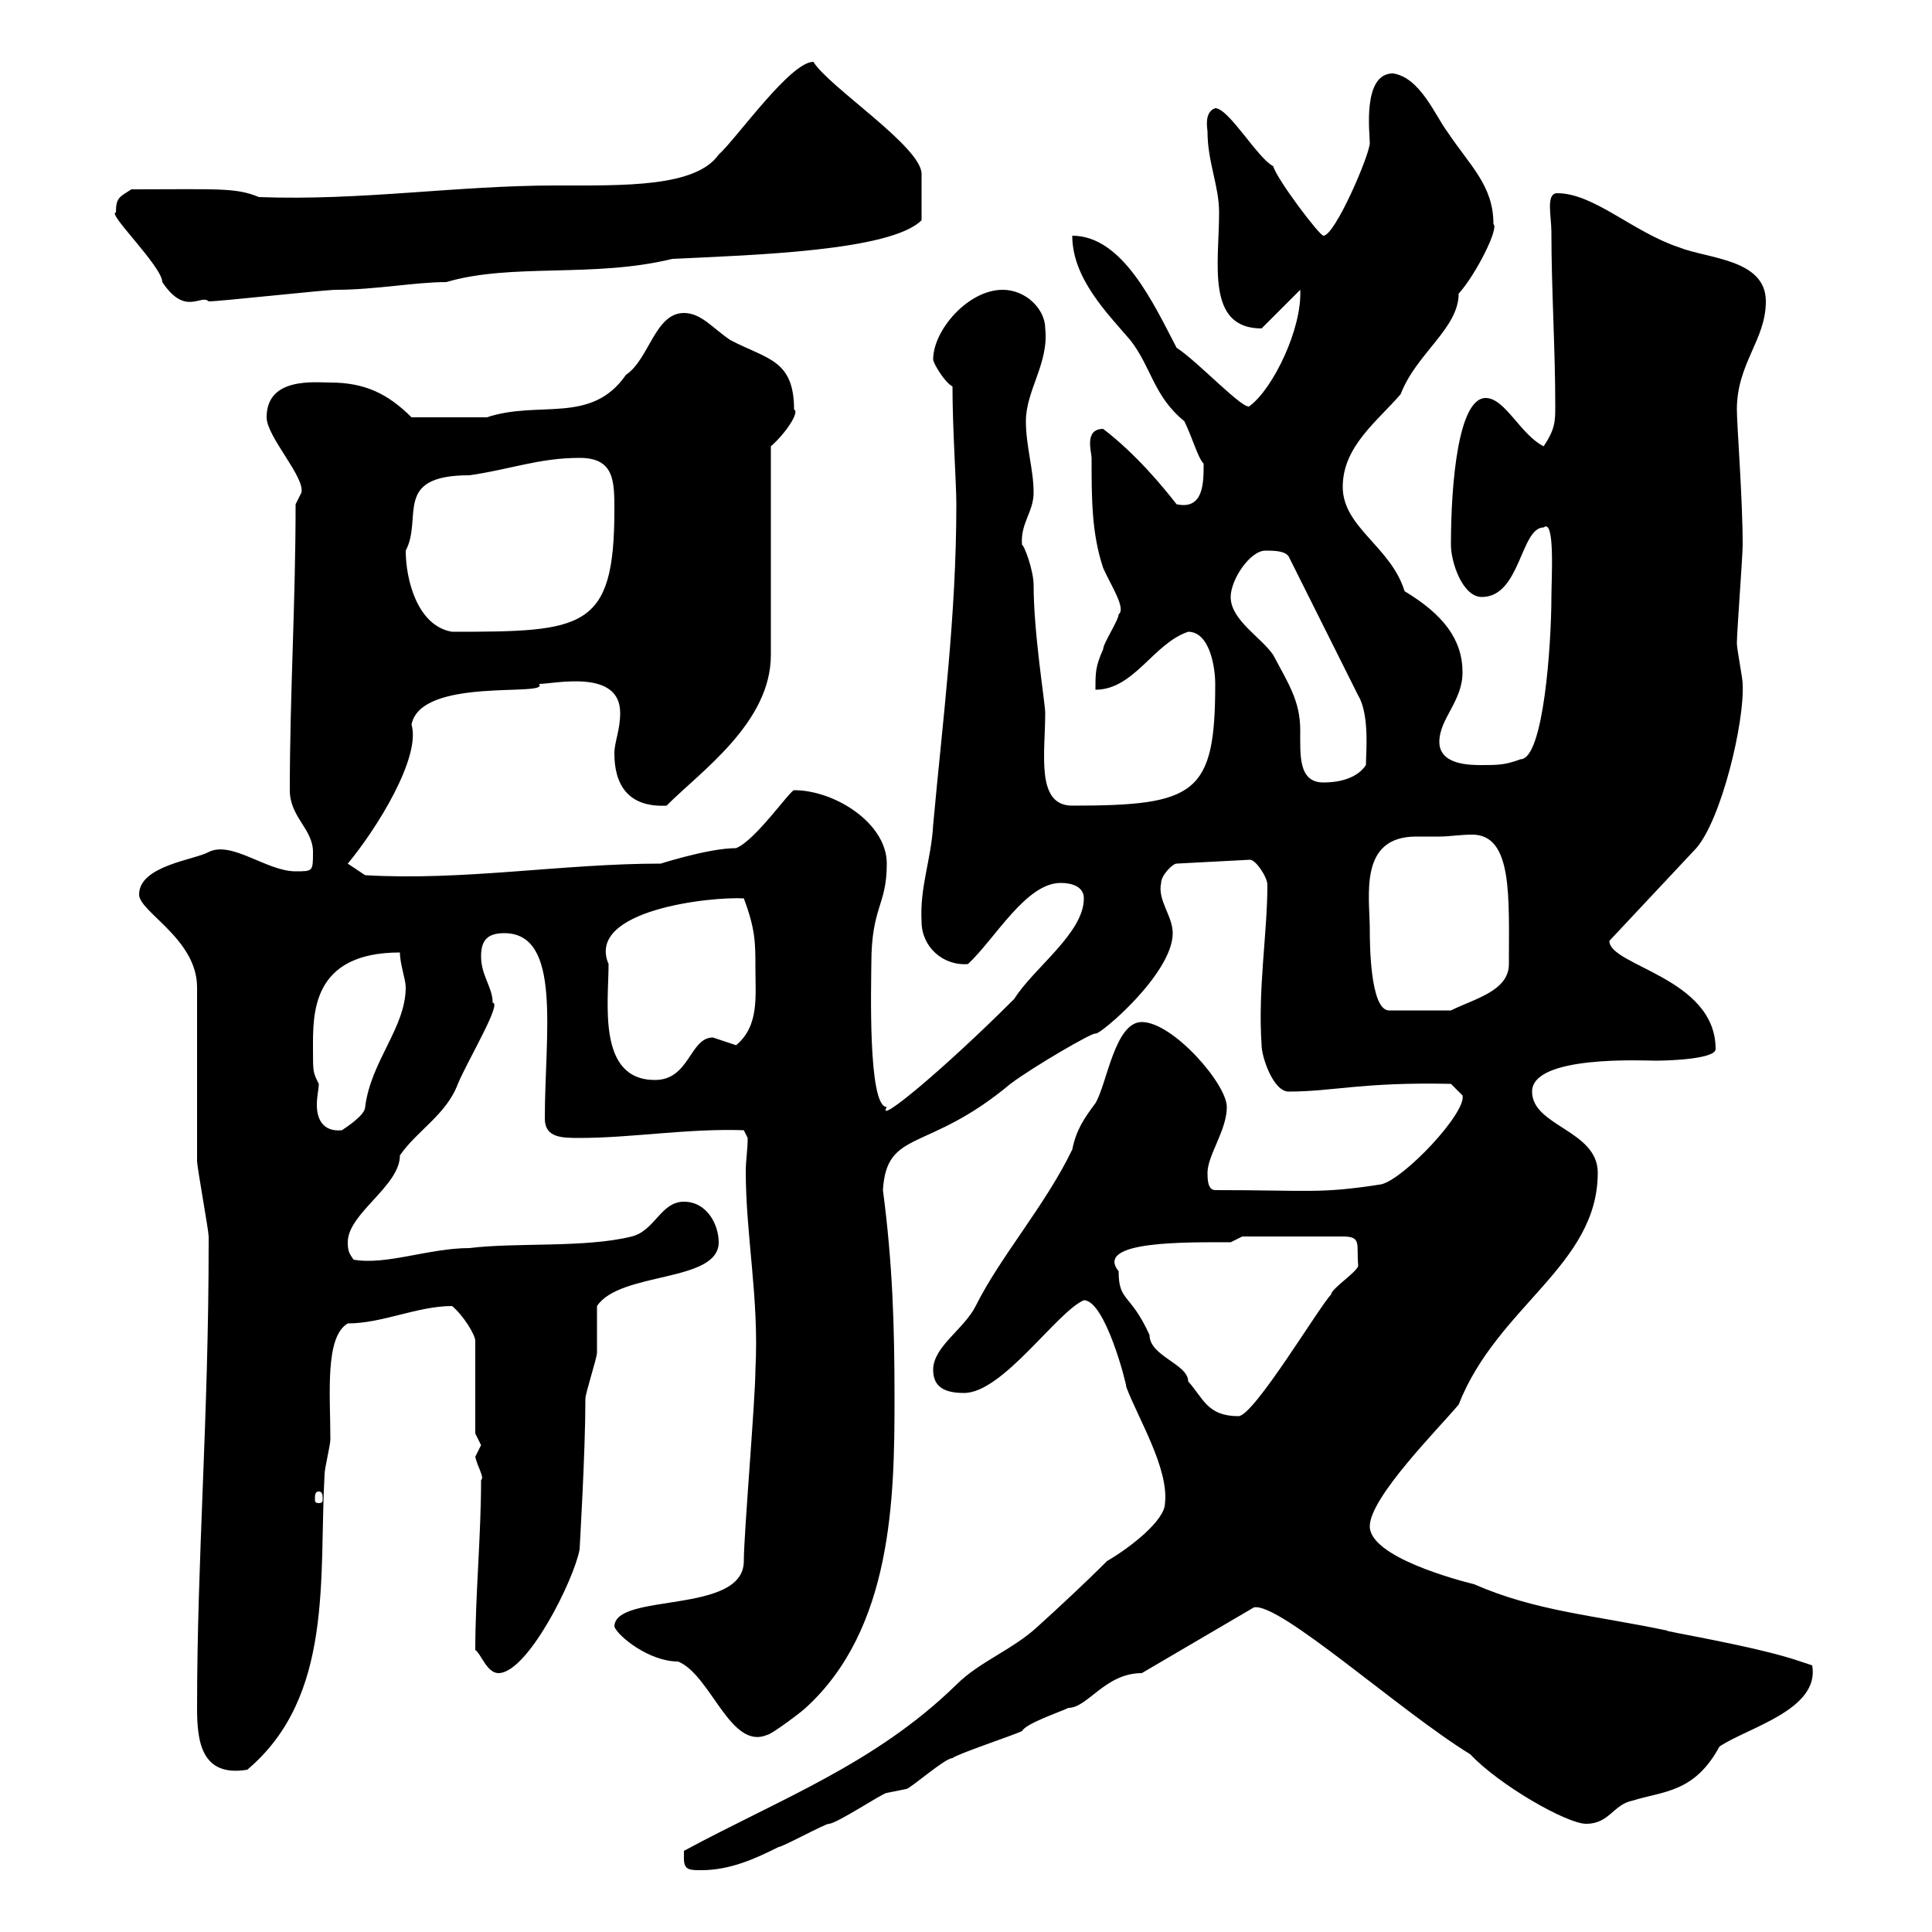 <svg xmlns="http://www.w3.org/2000/svg" xmlns:xlink="http://www.w3.org/1999/xlink" width="300" height="300"><path d="M106.20 288.60C106.20 290.40 107.10 290.40 108.90 290.40C113.40 290.40 117.30 288.60 120.90 286.80C121.50 286.80 128.10 283.20 128.70 283.20C129.90 283.20 137.10 278.40 137.70 278.40C137.70 278.40 140.70 277.80 140.70 277.80C141.30 277.80 146.70 273 147.90 273C148.50 272.40 157.50 269.40 158.70 268.80C159.30 267.60 164.70 265.80 165.90 265.20C168.90 265.20 171.60 259.80 177.30 259.80L194.70 249.60C198.60 248.70 217.50 265.80 228.30 272.40C232.80 277.20 243.30 283.20 246.30 283.20C249.90 283.20 250.50 280.20 253.50 279.60C258.30 278.10 263.10 278.40 267 271.20C271.50 268.20 282.60 265.50 281.40 258.60C281.40 258.60 279.60 258 279.60 258C272.70 255.60 257.70 253.20 258.90 253.20C247.50 250.80 238.50 250.20 228.90 246C226.50 245.40 212.70 241.80 212.70 237C212.70 232.50 223.50 221.70 226.50 218.10C232.50 202.80 248.10 196.50 248.10 182.10C248.10 175.50 237.90 174.90 237.90 169.50C237.90 163.80 255.30 164.70 257.10 164.70C259.50 164.70 266.40 164.40 266.40 162.90C266.40 151.80 249.90 150 249.90 146.10L263.40 131.70C267.30 127.20 270.90 112.20 270.60 106.20C270.60 105.30 269.70 100.80 269.70 99.90C269.70 98.10 270.60 86.40 270.60 84.60C270.60 77.40 269.70 66 269.70 63.60C269.70 56.40 274.20 52.80 274.20 46.80C274.20 40.20 265.20 40.20 260.70 38.40C253.50 36 247.50 30 241.80 30C240 30 240.90 33.60 240.90 36C240.90 45 241.50 54 241.50 63C241.50 65.40 241.50 66.60 239.70 69.30C236.10 67.50 233.70 61.80 230.70 61.80C226.50 61.80 225.30 74.70 225.30 84.60C225.30 87.30 227.10 92.70 230.10 92.70C236.10 92.70 236.10 81.90 239.70 81.90C241.50 80.40 240.90 90 240.90 92.70C240.90 99.90 239.70 117.90 236.10 117.90C233.70 118.80 232.50 118.80 230.10 118.80C228.30 118.80 223.50 118.80 223.50 115.20C223.50 111.60 227.10 108.90 227.10 104.40C227.10 99.30 224.10 95.40 218.10 91.80C216 84.90 208.50 81.90 208.50 75.60C208.50 69.30 213.90 65.40 217.50 61.20C219.90 54.90 226.50 51 226.50 45.60C229.20 42.60 232.80 35.40 231.90 34.80C231.90 28.80 228.30 25.80 224.70 20.40C222.90 18 220.50 12 216.30 11.40C211.50 11.40 212.70 20.70 212.70 22.20C212.70 24 207.30 36.60 205.50 36.60C204.90 36.60 198.30 27.90 197.70 25.80C195.30 24.60 190.80 16.80 188.70 16.80C186.90 17.40 187.50 20.10 187.50 20.40C187.50 25.20 189.30 28.80 189.30 33C189.30 40.80 187.20 51 195.90 51L201.90 45C202.20 51 197.70 60.30 194.10 63C193.50 64.20 186 56.10 182.70 54C179.10 47.10 174.30 36.60 166.50 36.60C166.50 43.20 171.90 48.60 175.50 52.80C178.80 57 179.10 61.50 183.90 65.40C185.10 67.80 186 71.10 186.90 72C186.90 75 186.90 79.20 182.70 78.30C180.60 75.60 176.40 70.50 171.30 66.60C168.30 66.60 169.50 70.20 169.50 71.10C169.50 77.40 169.50 82.80 171.30 88.20C172.50 90.90 174.90 94.50 173.70 95.40C173.70 96.30 171.30 99.90 171.30 100.80C170.10 103.50 170.10 104.40 170.10 107.10C176.10 107.10 179.10 99.90 184.50 98.10C187.80 98.10 188.70 103.50 188.70 106.20C188.70 123.30 185.70 125.10 166.50 125.10C160.80 125.10 162.30 117 162.30 110.70C162.30 109.20 160.50 98.40 160.50 90.90C160.50 88.50 159 84.60 158.70 84.60C158.40 81.30 160.50 79.50 160.50 76.50C160.50 72.90 159.30 69.30 159.30 65.40C159.30 60.60 162.90 56.40 162.30 51C162.30 48 159.30 45 155.70 45C150.30 45 144.90 51.30 144.90 55.80C144.90 56.40 146.70 59.40 147.90 60C147.90 66.60 148.50 75 148.50 78.30C148.50 95.70 146.40 111.60 144.90 128.10C144.60 133.50 142.80 137.70 143.10 143.10C143.10 147 146.40 150 150.30 149.70C154.50 145.80 159.30 137.10 164.70 137.10C166.50 137.10 168.30 137.70 168.30 139.50C168.30 144.90 160.50 150.30 157.50 155.10C146.70 165.90 135.90 174.90 137.70 171.90C134.70 171.90 135.30 152.40 135.30 149.70C135.30 140.70 137.70 140.70 137.70 134.10C137.70 127.80 129.60 122.70 123.30 122.70C122.70 122.70 117.30 130.50 114.30 131.70C109.80 131.70 101.70 134.40 102.60 134.10C87.30 134.10 72 136.80 56.70 135.90L54 134.10C58.50 128.70 65.40 117.60 63.90 112.50C65.40 105 85.50 108.30 83.70 106.20C86.10 106.20 96.30 103.80 96.30 110.70C96.30 113.40 95.40 115.20 95.40 117C95.40 121.80 97.50 125.40 103.50 125.10C108.90 119.70 119.70 112.20 119.70 101.70L119.70 69.30C122.10 67.20 124.20 63.90 123.30 63.60C123.30 55.80 119.10 55.80 113.40 52.80C110.70 51 108.90 48.60 106.20 48.60C101.70 48.60 100.80 55.80 97.20 58.20C91.80 66 83.70 62.10 75.60 64.80C72.90 64.80 68.40 64.80 63.90 64.80C60.30 61.20 56.70 59.40 51.30 59.40C48.90 59.40 41.40 58.50 41.40 64.80C41.40 67.80 47.40 74.10 46.80 76.50L45.90 78.30C45.90 93.60 45 108 45 122.70C45 126.90 48.60 128.70 48.60 132.30C48.60 135.30 48.60 135.30 45.90 135.30C41.40 135.30 36 130.50 32.40 132.30C30.30 133.50 21.60 134.40 21.60 138.90C21.60 141.60 30.60 145.80 30.60 153.30C30.60 156.90 30.60 175.50 30.60 180.30C30.60 181.20 32.40 191.10 32.40 192C32.40 192.90 32.40 192.90 32.40 192.90C32.40 220.20 30.60 241.80 30.60 265.20C30.60 270.30 31.20 276 38.40 274.80C51.90 263.40 49.50 244.80 50.40 228.90C50.40 228 51.30 224.40 51.30 223.50C51.30 216.60 50.40 207.60 54 205.50C59.40 205.50 64.80 202.80 70.20 202.80C72 204.30 73.80 207.30 73.80 208.20L73.80 222.60C73.80 222.60 74.70 224.40 74.70 224.40C74.70 224.40 73.80 226.20 73.80 226.20C74.10 227.70 75.30 229.50 74.70 229.80C74.70 238.50 73.80 247.80 73.80 256.20C74.70 256.80 75.60 259.80 77.40 259.80C81.90 259.80 89.10 245.40 90 240.60C90 240.30 90.90 225.60 90.90 217.20C90.90 216.30 92.70 210.90 92.70 210C92.70 209.10 92.70 203.70 92.70 202.80C96.30 197.40 111.60 199.20 111.60 192.90C111.60 190.20 109.80 186.60 106.20 186.60C102.60 186.60 101.70 191.10 98.10 192C90.90 193.80 80.10 192.90 72.90 193.80C66.60 193.80 60 196.50 54.90 195.60C54.30 194.70 54 194.40 54 192.90C54 188.40 62.10 184.20 62.10 179.40C64.80 175.50 69.30 173.10 71.10 168.30C72.60 164.70 78 155.70 76.50 155.70C76.50 153.30 74.70 151.50 74.70 148.50C74.70 146.10 75.60 144.90 78.30 144.90C87.30 144.90 84.60 160.50 84.60 173.70C84.60 176.70 87.30 176.70 90 176.70C98.10 176.70 106.80 175.20 115.50 175.50L116.10 176.70C116.10 178.50 115.80 180.30 115.80 181.80C115.80 192 117.90 201.60 117.30 212.70C117.30 217.20 115.50 238.20 115.50 242.40C115.50 250.80 95.40 247.20 95.40 252.60C96 254.10 100.80 258 105.30 258C110.40 260.10 113.40 271.80 119.10 269.40C119.70 269.40 124.50 265.80 125.10 265.20C138.60 252.90 138.90 232.50 138.90 217.20C138.90 205.80 138.60 196.20 137.10 184.80C137.70 175.20 144 179.10 156.90 168.30C160.50 165.60 169.80 160.20 170.10 160.50C170.70 160.80 182.10 151.20 182.10 144.90C182.10 142.20 179.70 139.80 180.30 137.10C180.30 135.90 182.10 134.10 182.70 134.10L194.10 133.50C195 133.50 196.80 136.20 196.80 137.40C196.80 144.90 195.30 153.60 195.90 162.30C195.90 164.10 197.70 169.50 200.10 169.50C207 169.50 211.50 168 225.30 168.30L227.10 170.10C227.70 172.80 218.10 183 214.50 183.90C204.90 185.40 203.40 184.80 188.70 184.80C187.50 184.80 187.50 183 187.50 182.10C187.50 179.40 190.50 175.50 190.50 171.90C190.50 168.30 182.10 158.70 177.30 158.70C173.10 158.70 171.90 168.30 170.10 171.30C168.30 173.70 167.10 175.50 166.50 178.50C162.30 187.20 155.40 195 151.50 202.80C149.70 206.40 144.90 209.10 144.90 212.70C144.90 215.40 146.70 216.30 149.70 216.30C155.70 216.30 164.10 203.70 168.30 201.90C171.60 201.90 174.90 214.80 174.90 215.40C176.70 220.20 181.50 228 180.90 233.40C180.90 236.10 175.50 240.30 171.90 242.40C168.30 246 164.40 249.60 161.10 252.60C157.20 256.20 152.10 258 148.50 261.60C135.90 273.90 121.20 279.30 106.20 287.40C106.20 287.40 106.20 288.60 106.20 288.60ZM49.50 231.60C50.10 231.60 50.10 232.20 50.10 232.80C50.10 233.10 50.10 233.40 49.50 233.40C48.90 233.40 48.90 233.10 48.90 232.80C48.90 232.20 48.90 231.60 49.50 231.60ZM173.70 197.40C169.80 192.60 184.50 192.90 191.10 192.90L192.90 192L208.50 192C211.50 192 210.60 193.20 210.90 196.50C210.90 197.40 206.70 200.10 206.70 201C204.90 202.80 194.70 219.90 192.30 219.90C187.50 219.90 186.90 217.20 184.50 214.50C184.50 211.80 178.50 210.60 178.50 207.30C175.50 200.70 173.70 202.20 173.70 197.40ZM48.60 162.90C48.60 157.50 48.30 147.90 62.10 147.90C62.10 149.70 63 152.10 63 153.30C63 159.60 57.60 164.70 56.70 171.90C56.70 173.10 54 174.90 53.10 175.50C50.10 175.80 49.20 173.70 49.20 171.60C49.20 170.10 49.50 169.20 49.50 168.30C48.60 166.50 48.60 166.50 48.60 162.90ZM94.50 149.70C90.90 141.30 110.40 139.20 115.50 139.50C117.30 144.30 117.30 146.40 117.30 150.30C117.30 154.80 117.90 159.30 114.30 162.30C114.30 162.30 110.70 161.10 110.70 161.10C107.10 161.10 107.10 167.70 101.70 167.70C92.70 167.70 94.50 155.70 94.50 149.70ZM212.70 144.30C212.70 139.20 210.90 129.90 219.90 129.90C221.40 129.90 222.90 129.90 223.50 129.90C225 129.90 226.80 129.60 228.60 129.60C234.90 129.60 234.30 139.20 234.30 149.70C234.30 153.90 228.90 155.10 225.30 156.90L215.70 156.90C212.70 156.90 212.70 146.10 212.70 144.30ZM191.10 92.70C191.10 90 194.10 85.50 196.50 85.50C197.70 85.50 199.50 85.50 200.10 86.40L210.90 108C212.70 111 212.10 117 212.10 118.80C210.90 120.60 208.50 121.50 205.50 121.50C201.60 121.50 201.90 117.30 201.90 113.40C201.90 108.90 200.10 106.20 197.70 101.70C195.90 99 191.10 96.30 191.10 92.70ZM63 85.50C65.70 80.40 60.90 73.80 72.90 73.80C79.20 72.90 83.70 71.10 90 71.10C95.40 71.10 95.40 74.70 95.40 79.20C95.40 97.80 90.60 98.10 70.20 98.10C64.80 97.20 63 90 63 85.50ZM18 33C16.50 33 25.20 41.40 25.20 43.80C28.80 49.20 31.20 45.60 32.40 46.80C34.20 46.80 50.40 45 52.20 45C58.20 45 64.50 43.80 69.30 43.80C79.50 40.80 92.10 43.20 104.40 40.20C116.70 39.60 138.30 39 143.10 34.20C143.10 30.60 143.10 27.90 143.10 27C143.10 22.80 128.70 13.50 126.30 9.60C122.70 9.60 114.30 21.60 111.60 24C108 29.10 96.90 28.80 86.40 28.80C70.80 28.80 56.10 31.20 40.20 30.60C36.60 29.10 33.90 29.40 20.40 29.40C18.60 30.60 18 30.60 18 33Z"/></svg>